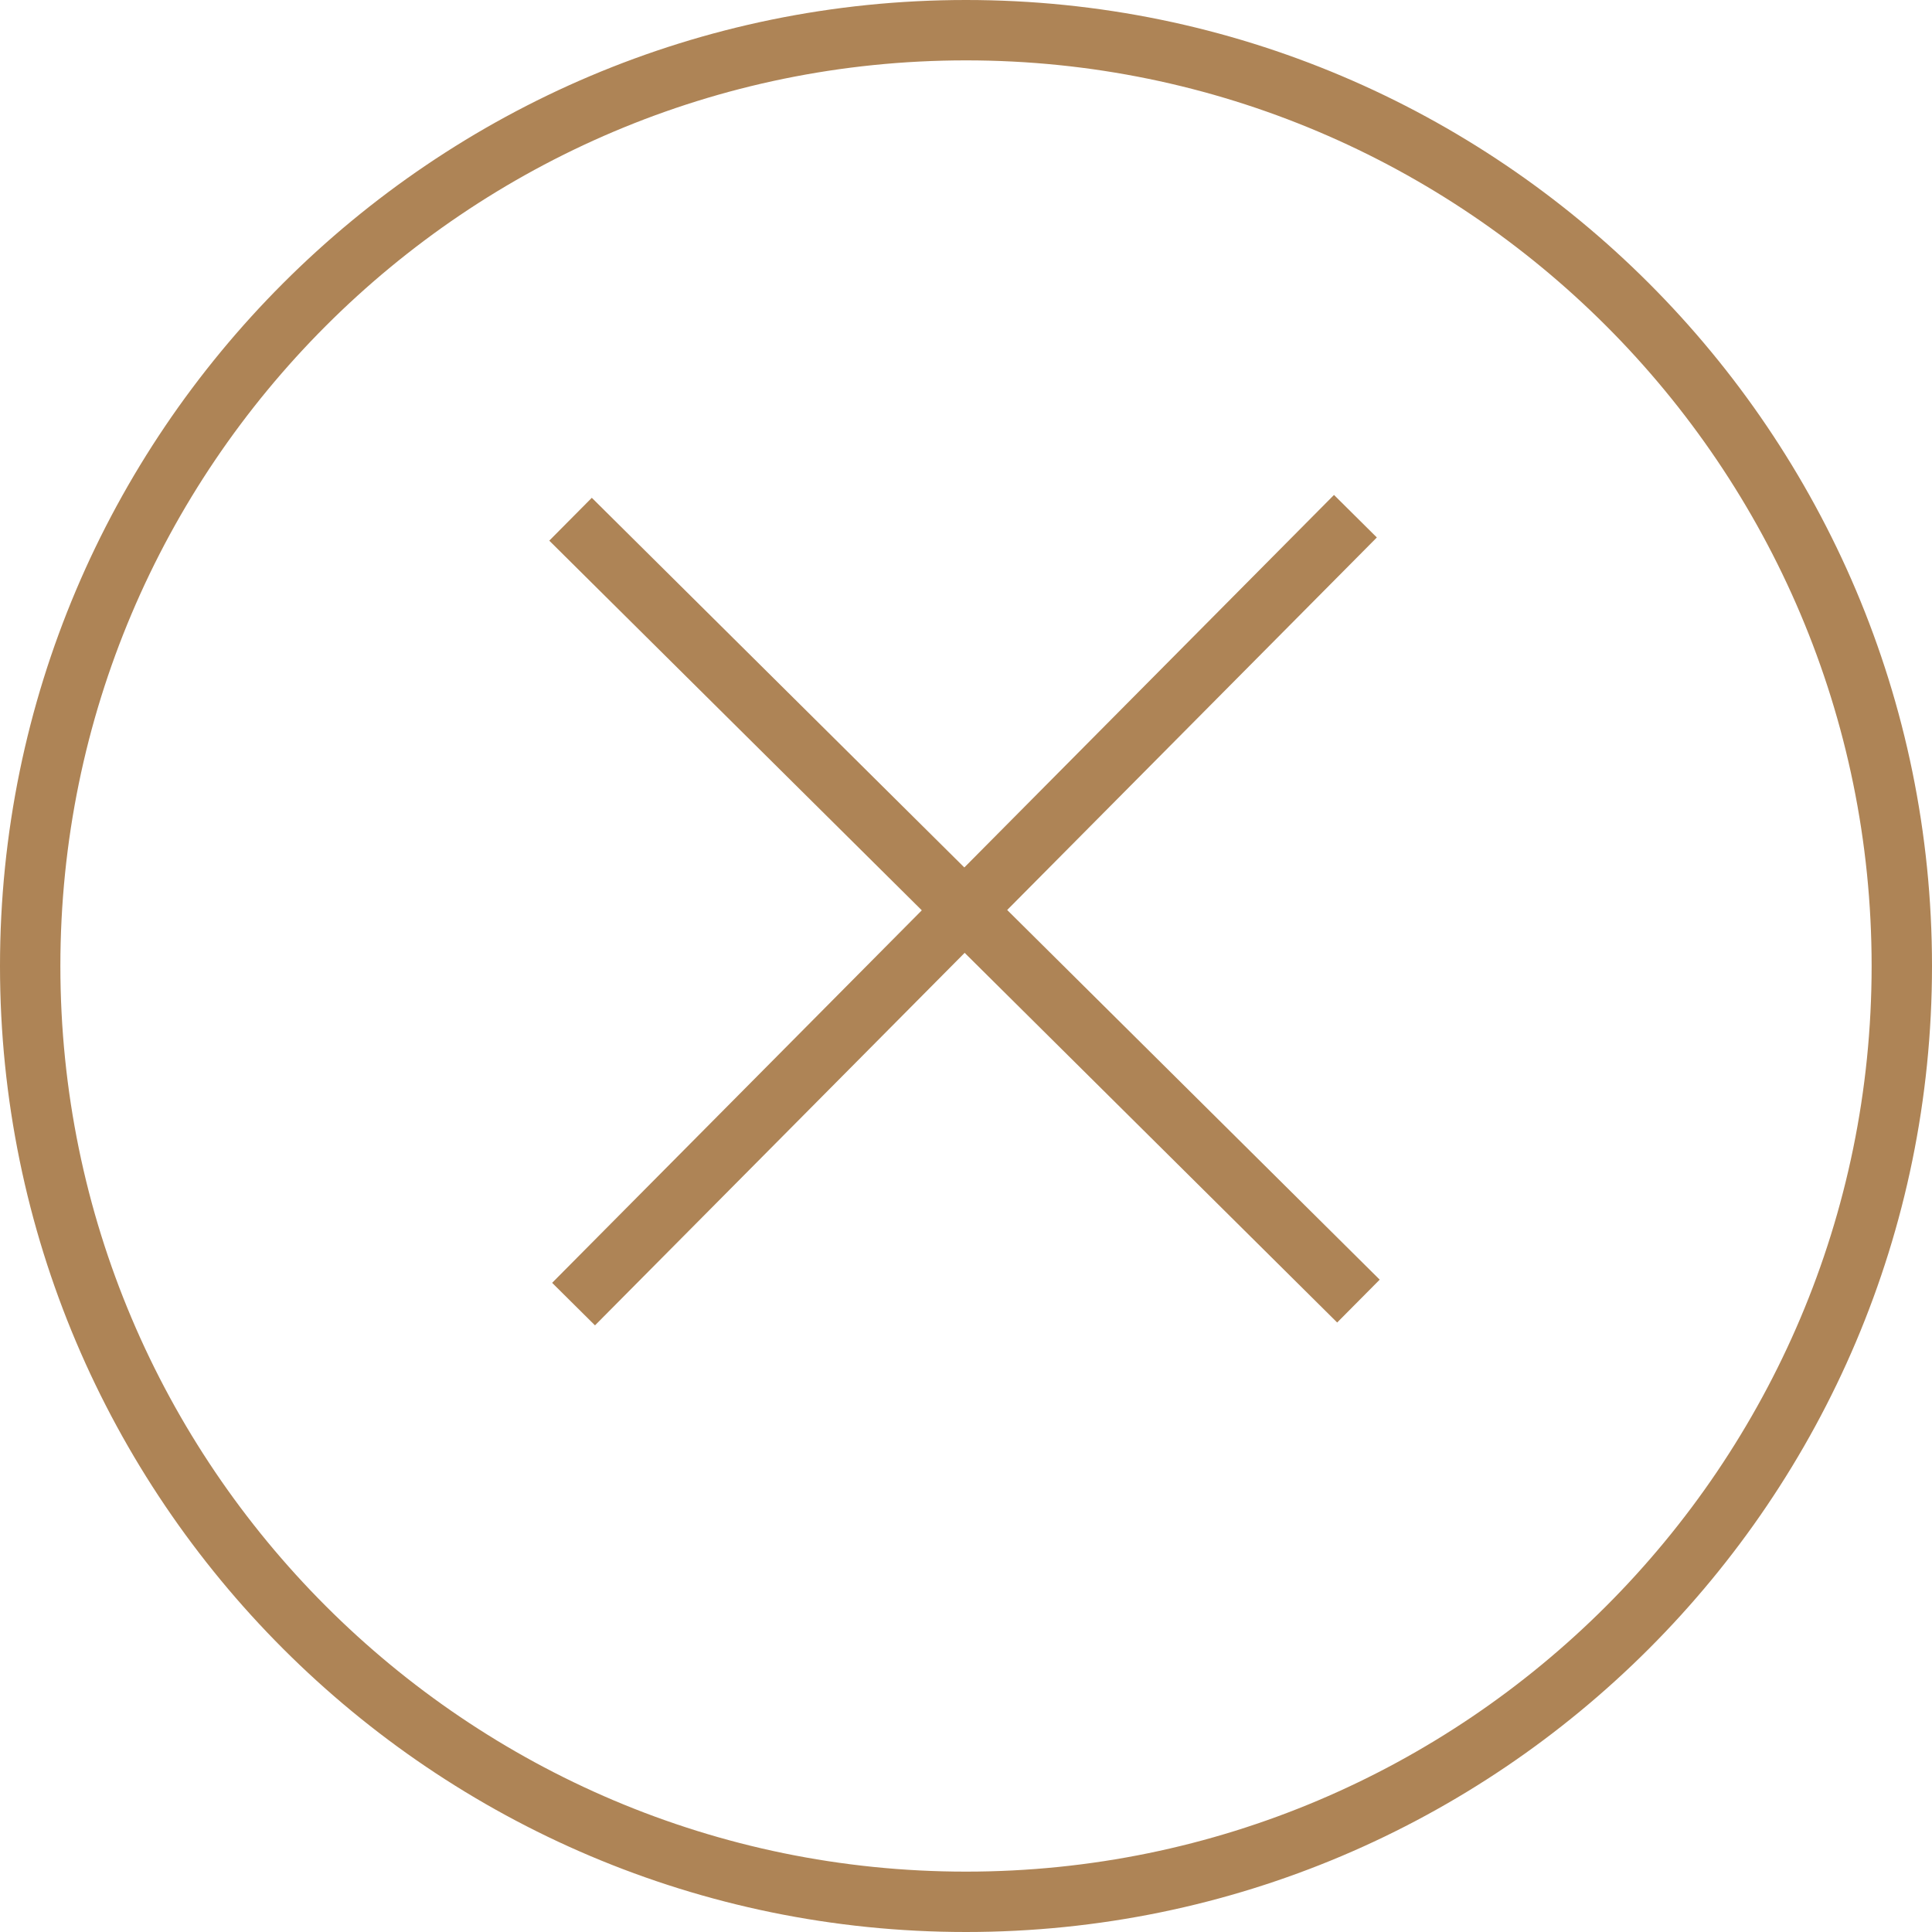 <?xml version="1.0" encoding="UTF-8"?> <!-- Generator: Adobe Illustrator 23.0.1, SVG Export Plug-In . SVG Version: 6.00 Build 0) --> <svg xmlns="http://www.w3.org/2000/svg" xmlns:xlink="http://www.w3.org/1999/xlink" id="Слой_1" x="0px" y="0px" viewBox="0 0 64 64" style="enable-background:new 0 0 64 64;" xml:space="preserve"> <style type="text/css"> .st0{fill:none;stroke:#AE8456;stroke-width:2;stroke-miterlimit:10;} </style> <path class="st0" d="M18.9,17.2L45,43.1"></path> <path class="st0" d="M19,43.2l25.9-26.1"></path> <path class="st0" d="M32,63c17.1,0,31-13.9,31-31S49.1,1,32,1S1,14.9,1,32S14.9,63,32,63z"></path> </svg> 
